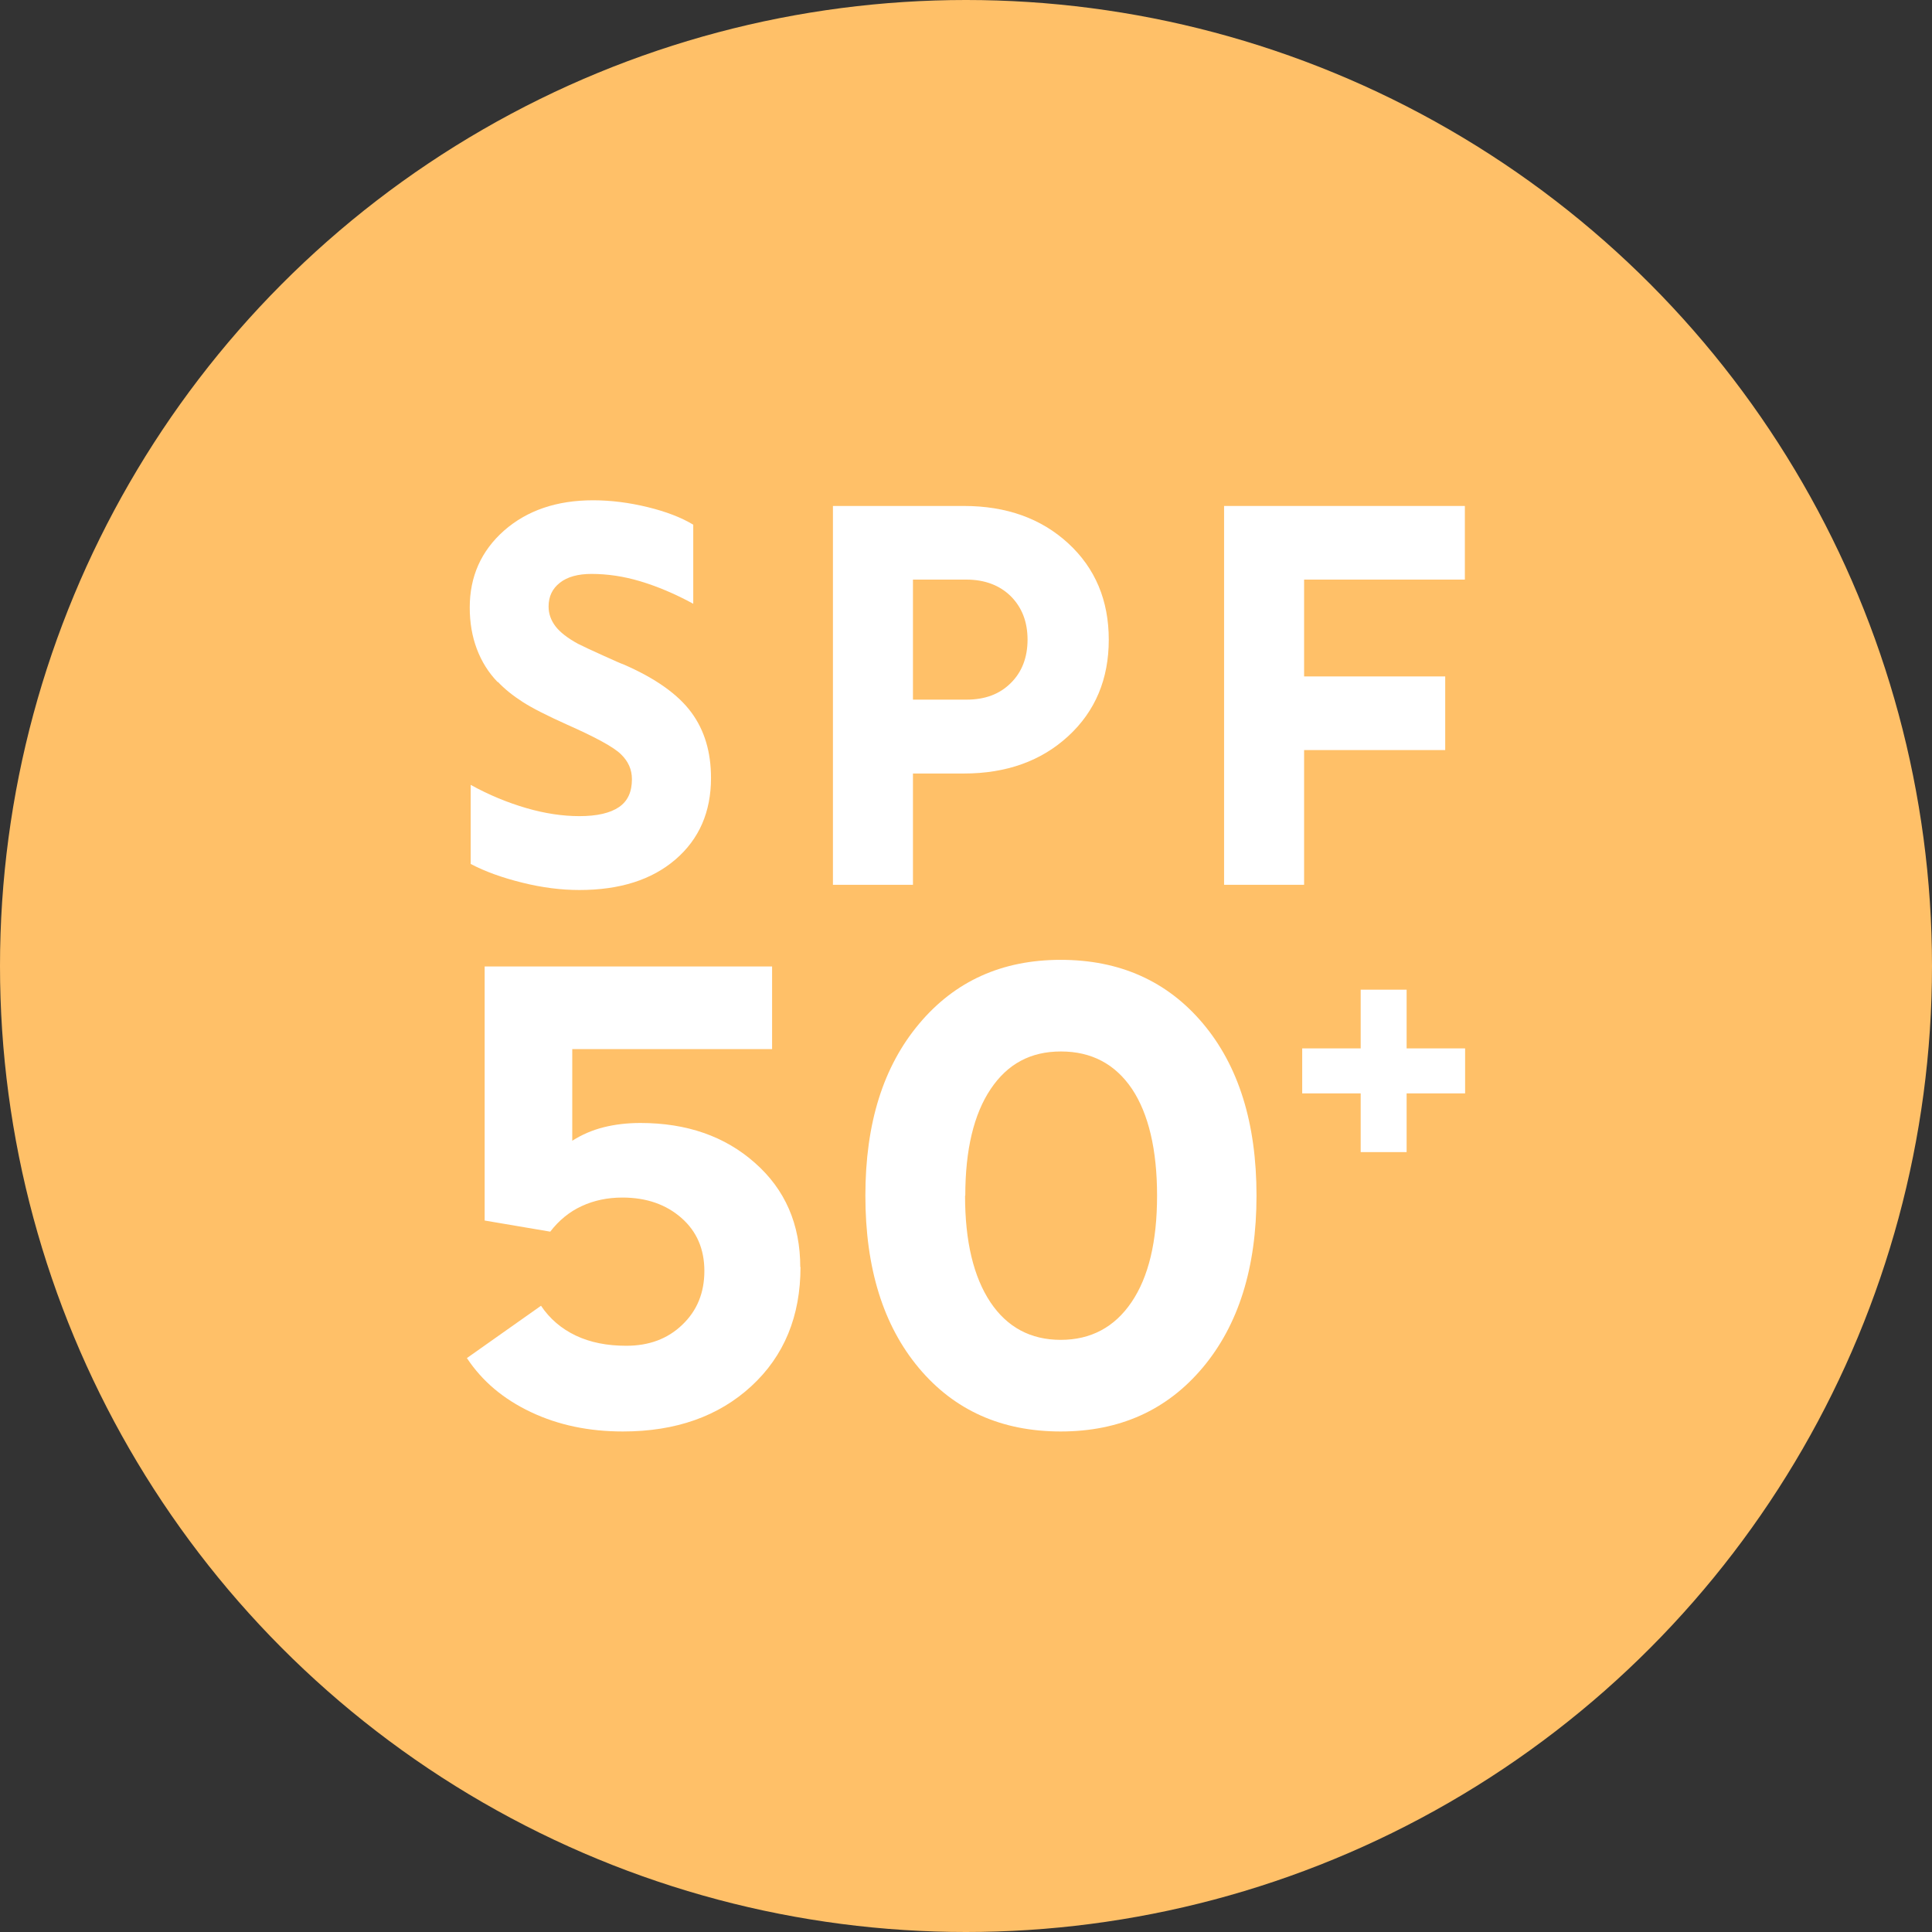 <?xml version="1.0" encoding="UTF-8"?>
<svg id="Calque_2" data-name="Calque 2" xmlns="http://www.w3.org/2000/svg" viewBox="0 0 81.6 81.6">
  <rect x="0" y="0" width="81.6" height="81.6" fill="#333333" stroke="none"/>
  <defs>
    <style>
      .cls-1 {
        fill: #fff;
      }

      .cls-2 {
        fill: #ffc068;
      }
    </style>
  </defs>
  <g id="Calque_1-2" data-name="Calque 1">
    <circle class="cls-2" cx="40.8" cy="40.8" r="40.8"/>
    <g>
      <g>
        <path class="cls-1" d="m33.81,53.51c0,2.08-.69,3.76-2.08,5.04-1.38,1.27-3.19,1.91-5.42,1.91-1.44,0-2.73-.27-3.89-.82s-2.05-1.3-2.7-2.28l3.13-2.21c.37.55.86.97,1.47,1.26.61.29,1.32.43,2.13.43.96,0,1.75-.29,2.37-.89.62-.59.93-1.35.93-2.27s-.32-1.67-.97-2.24-1.48-.86-2.49-.86c-.63,0-1.2.12-1.72.36-.52.24-.96.6-1.33,1.08l-2.77-.47v-10.73h12.14v3.49h-8.44v3.87c.41-.26.85-.45,1.33-.57.48-.12,1-.18,1.55-.18,1.95,0,3.57.56,4.84,1.69,1.27,1.12,1.91,2.59,1.91,4.4Z"/>
        <path class="cls-1" d="m53.07,50.5c0,3.04-.76,5.46-2.27,7.26-1.51,1.8-3.51,2.7-6,2.7s-4.49-.89-5.99-2.68c-1.5-1.79-2.26-4.21-2.26-7.28s.76-5.46,2.27-7.26c1.51-1.8,3.5-2.7,5.98-2.7s4.49.89,6,2.68c1.51,1.79,2.27,4.21,2.27,7.28Zm-12.31,0c0,1.94.36,3.43,1.07,4.5.71,1.06,1.7,1.59,2.97,1.59s2.27-.53,2.99-1.59c.72-1.06,1.08-2.56,1.08-4.5s-.36-3.46-1.06-4.51c-.71-1.05-1.71-1.58-3-1.58s-2.26.53-2.97,1.59c-.71,1.06-1.07,2.56-1.07,4.5Z"/>
        <path class="cls-1" d="m57.47,46.18h-2.47v-1.9h2.47v-2.48h1.94v2.48h2.47v1.9h-2.47v2.48h-1.94v-2.48Z"/>
      </g>
      <g>
        <path class="cls-1" d="m21.03,28.82c-.4-.41-.69-.88-.89-1.41-.2-.53-.3-1.11-.3-1.75,0-1.31.48-2.39,1.45-3.25.97-.85,2.22-1.28,3.76-1.28.76,0,1.53.1,2.31.29.78.19,1.42.44,1.92.74v3.34c-.79-.43-1.54-.74-2.24-.95-.7-.21-1.39-.31-2.06-.31-.56,0-1.01.12-1.33.37s-.48.58-.48,1.01c0,.3.1.58.29.83s.51.5.95.74c.24.12.6.29,1.07.5.47.21.75.34.85.37,1.36.59,2.31,1.27,2.87,2.03.56.76.83,1.68.83,2.77,0,1.43-.5,2.58-1.5,3.44-1,.86-2.35,1.29-4.06,1.29-.76,0-1.57-.1-2.41-.31-.85-.21-1.57-.47-2.18-.79v-3.34c.78.43,1.56.75,2.35.98.79.23,1.54.34,2.24.34.75,0,1.3-.13,1.67-.38.37-.25.55-.64.55-1.18,0-.4-.15-.75-.46-1.05-.3-.3-1.07-.72-2.29-1.26-.82-.37-1.44-.68-1.86-.95-.42-.27-.77-.55-1.06-.86Z"/>
        <path class="cls-1" d="m38.56,37.37h-3.38v-16h5.53c1.8,0,3.27.53,4.41,1.58,1.14,1.05,1.71,2.41,1.71,4.07s-.57,3.02-1.71,4.07-2.61,1.58-4.41,1.58h-2.15v4.71Zm4.84-10.35c0-.76-.24-1.37-.71-1.84-.47-.46-1.1-.7-1.87-.7h-2.26v5.07h2.26c.78,0,1.4-.23,1.87-.7.47-.46.71-1.08.71-1.84Z"/>
        <path class="cls-1" d="m55.08,37.37h-3.38v-16h10.17v3.11h-6.79v4.09h5.96v3.11h-5.96v5.69Z"/>
      </g>
    </g>
  </g>
</svg>